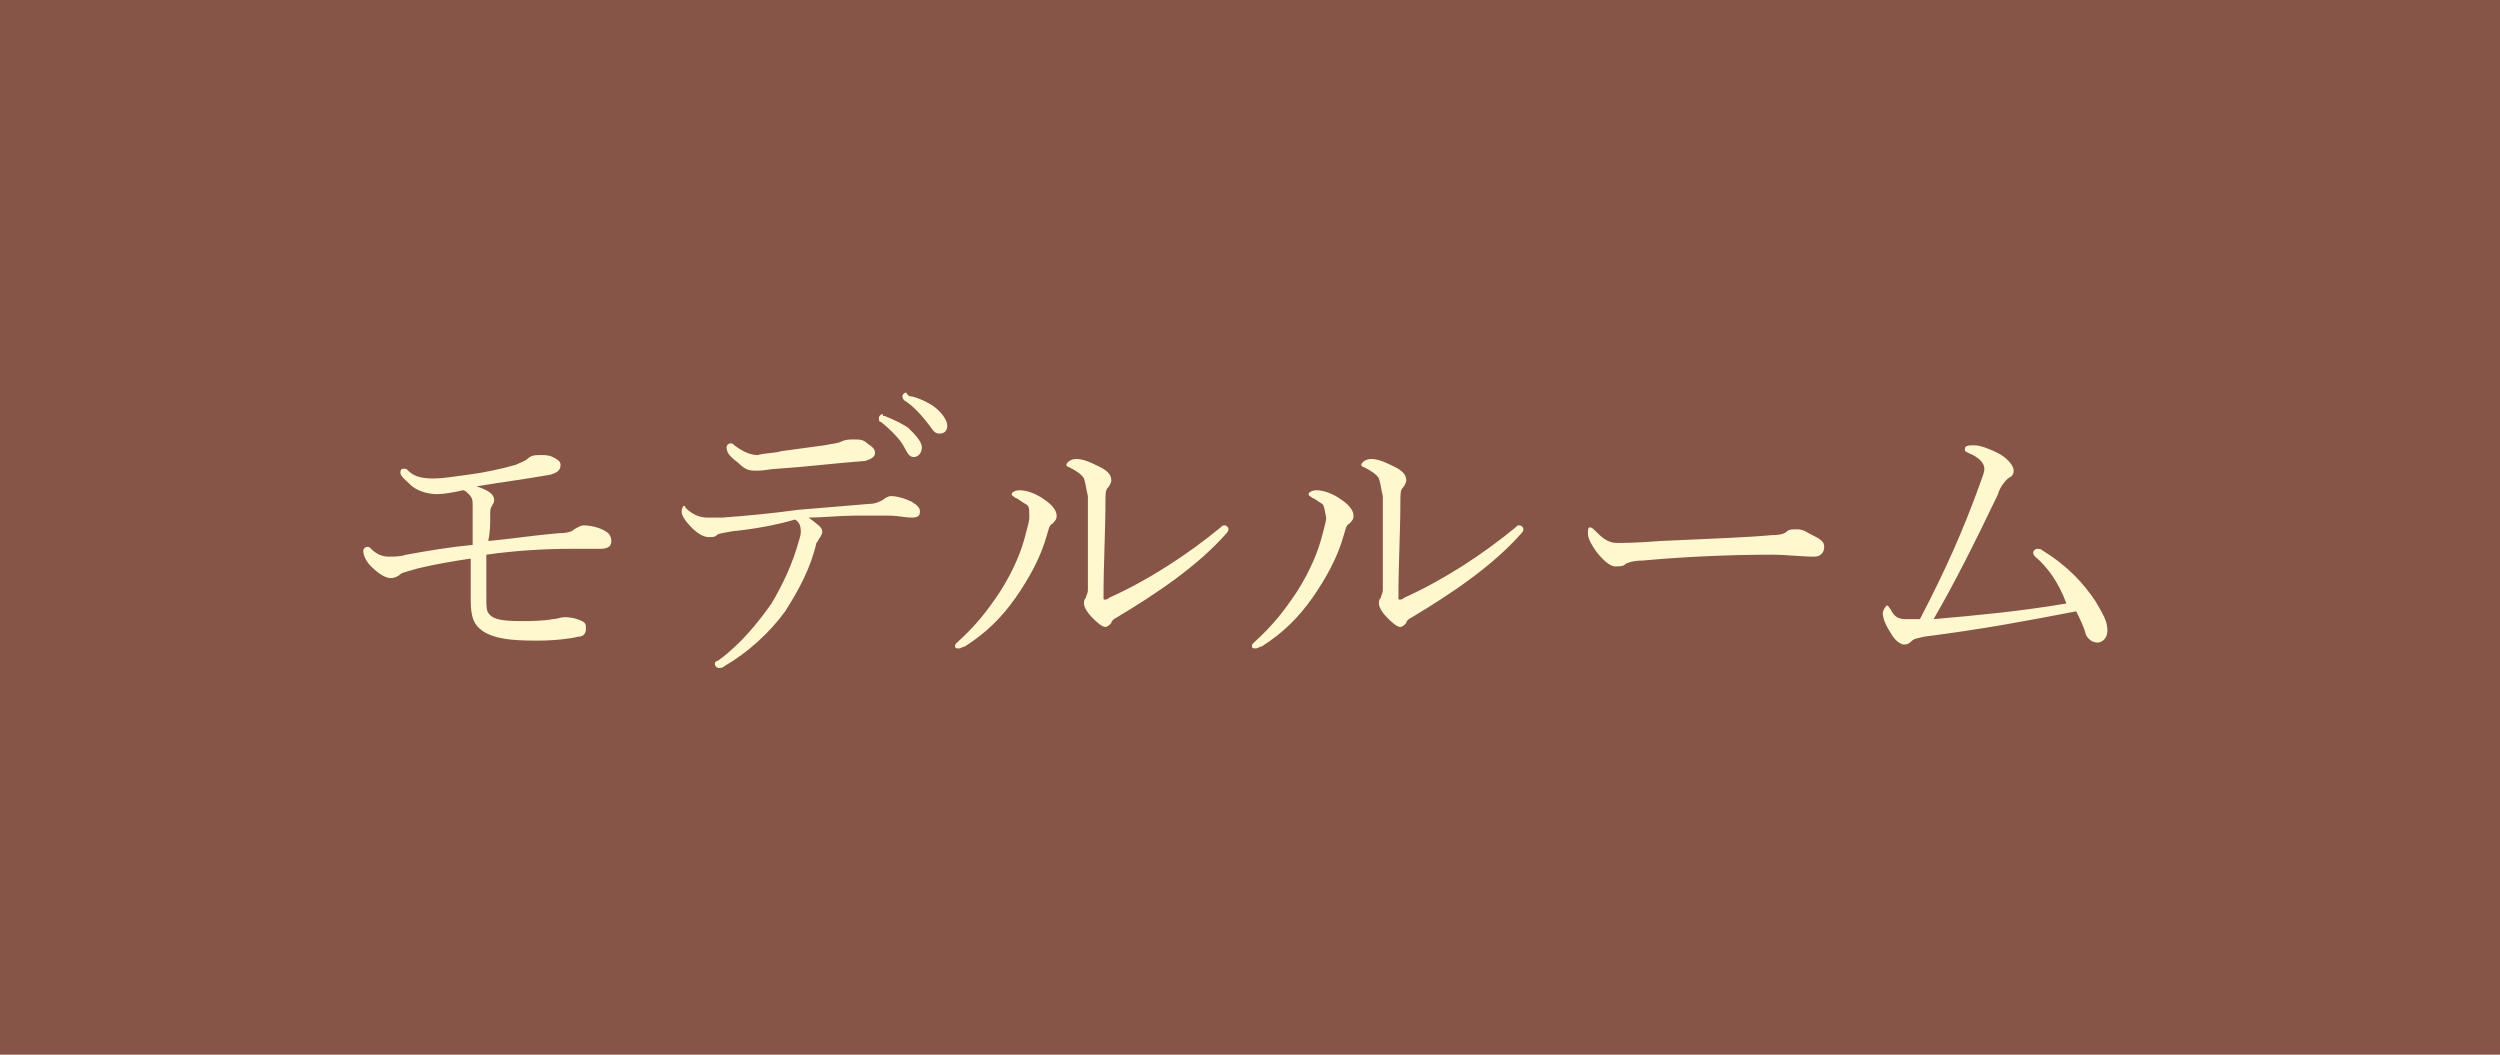 <svg xmlns="http://www.w3.org/2000/svg" viewBox="0 0 128 54"><path fill="#865547" d="M0 0h128v54H0z"/><path d="M28.6 27.3c.5 0 .7-.1.8-.2.2-.1.3-.2.5-.2.3 0 .8.1 1.1.3.2.1.3.3.3.5 0 .3-.2.4-.6.4h-1.5c-1.4 0-2.9.1-4.3.3v2c0 .8 0 .9.2 1.1.2.2.6.3 1.6.3.4 0 1.1 0 1.6-.1.2 0 .4-.1.6-.1.4 0 .7.1.9.2.2.1.2.2.2.4s-.1.4-.4.4c-.4.1-1.2.2-2.1.2-1.4 0-2.2-.1-2.8-.5-.4-.3-.6-.6-.6-1.6v-2.1c-.7.1-1.9.3-2.7.5-.3.1-.8.2-.9.3-.1.1-.3.2-.5.2-.3 0-.7-.3-1-.6-.3-.3-.4-.6-.4-.8 0-.1.1-.2.2-.2s.1 0 .2.1c.3.3.6.4.9.4s.6 0 .9-.1c1.1-.2 2.3-.4 3.4-.5V26c0-.4 0-.5-.2-.7-.1-.1-.2-.2-.3-.2-.4.1-1 .2-1.3.2-.4 0-.9-.1-1.3-.4-.3-.3-.6-.5-.6-.7 0-.2.1-.2.2-.2s.1 0 .2.1c.3.3.7.4 1.3.4.4 0 1.1-.1 1.8-.2.8-.1 1.7-.3 2.4-.5.2-.1.5-.2.6-.3.2-.2.4-.2.7-.2.2 0 .4 0 .6.1.2.1.4.2.4.4 0 .3-.2.4-.5.5-1.1.2-2.6.4-3.8.6.6.2.9.4.9.7 0 .2-.1.2-.1.3-.1.1-.1.2-.1.5 0 .4 0 .8-.1 1.3 1.1-.1 2.4-.3 3.6-.4zm8.9-.1c-.5.1-.7.1-.8.2-.1.1-.2.1-.4.1-.3 0-.6-.2-.9-.5-.3-.3-.5-.6-.5-.8 0-.2.1-.3.1-.3s.1 0 .1.1c.4.4.8.5 1.1.5h.8c1.3-.1 2.4-.2 3.9-.4 1.3-.1 2.3-.2 3.6-.3.3 0 .5-.1.7-.2.1-.1.3-.2.4-.2.3 0 .7.1 1.1.3.3.2.4.3.4.5s-.1.3-.4.3c-.4 0-.7-.1-1.2-.1h-1.7c-.8 0-1.7.1-2.4.1.4.3.7.5.7.7 0 .1 0 .1-.1.3-.1.1-.1.2-.2.3-.3 1.3-.9 2.4-1.6 3.5-.8 1.1-1.9 2.1-3.1 2.8-.1.1-.2.1-.3.1-.1 0-.2-.1-.2-.2s0-.1.2-.2c1.1-.8 2-1.9 2.7-2.9.6-1 1.1-2.1 1.4-3.2.1-.3.1-.4.1-.5 0-.3-.1-.5-.3-.6-1 .3-2.2.5-3.2.6zm2.5-4.1c.7-.1 1.5-.2 2.2-.3.5-.1.7-.1.9-.2.2-.1.4-.1.6-.1.3 0 .5 0 .7.2.3.2.4.3.4.5s-.2.3-.5.4c-1.4.1-3 .3-4.5.4-.3 0-.7.1-1 .1-.4 0-.6 0-1-.4-.4-.3-.6-.5-.6-.8 0-.1.1-.2.2-.2s.1 0 .2.1c.4.3.8.5 1.2.5.3-.1.9-.1 1.2-.2zm5.3-1.8c.5.2.9.4 1.2.6.3.3.7.7.7 1 0 .3-.2.5-.4.5s-.3-.1-.5-.5-.7-.9-1.2-1.3c-.1 0-.1-.1-.1-.2s.1-.2.2-.2c0 .1 0 .1.1.1zm1.4-1c.4.1.8.3 1.1.5.4.3.7.7.7 1 0 .3-.2.4-.4.4s-.3-.1-.5-.4c-.3-.4-.8-1-1.3-1.3 0 0-.1-.1-.1-.2s.1-.2.2-.2c.1.2.2.2.3.2zm5.8 5.5c-.2-.1-.4-.3-.5-.3-.1-.1-.2-.1-.2-.2s.2-.2.4-.2c.4 0 .9.2 1.3.5.3.2.6.5.6.8 0 .1 0 .2-.2.4-.2.1-.2.3-.3.6-.3 1.1-.9 2.2-1.6 3.2-.7 1-1.5 1.8-2.6 2.5-.1 0-.2.1-.3.1-.1 0-.2 0-.2-.1s0-.1.1-.2c1-.9 1.6-1.7 2.2-2.6.7-1.1 1.1-2.1 1.3-2.9.1-.4.2-.7.2-.9 0-.5 0-.6-.2-.7zm3-1.3c-.1-.2-.4-.4-.8-.6-.1 0-.1-.1-.1-.1 0-.1.2-.3.5-.3s.6.1 1.2.4c.4.2.6.4.6.7 0 .1-.1.3-.2.4-.1.1-.1.4-.1.6 0 1.6-.1 3.2-.1 5 0 .1 0 .1.1.1 0 0 .1 0 .2-.1 2-.9 4-2.2 5.7-3.6.1-.1.1-.1.2-.1s.2.1.2.2c0 0 0 .1-.1.2-1.5 1.7-3.6 3.1-5.6 4.3-.2.1-.3.2-.3.3-.1.1-.2.2-.3.2-.2 0-.5-.3-.7-.5-.2-.2-.4-.5-.4-.7 0-.1 0-.2.1-.3 0-.1.1-.2.1-.4v-4.8c-.1-.4-.1-.6-.2-.9zm12.2 1.3c-.2-.1-.4-.3-.5-.3-.1-.1-.2-.1-.2-.2s.2-.2.4-.2c.4 0 .9.2 1.3.5.3.2.6.5.6.8 0 .1 0 .2-.2.4-.2.1-.2.3-.3.6-.3 1.1-.9 2.2-1.6 3.2-.7 1-1.5 1.8-2.6 2.5-.1 0-.2.1-.3.1-.1 0-.2 0-.2-.1s0-.1.1-.2c1-.9 1.6-1.7 2.2-2.6.7-1.1 1.1-2.1 1.3-2.9.1-.4.2-.7.2-.9-.1-.5-.1-.6-.2-.7zm2.9-1.3c-.1-.2-.4-.4-.8-.6-.1 0-.1-.1-.1-.1 0-.1.2-.3.5-.3s.6.1 1.2.4c.4.2.6.4.6.7 0 .1-.1.3-.2.4-.1.1-.1.4-.1.6 0 1.6-.1 3.2-.1 5 0 .1 0 .1.1.1 0 0 .1 0 .2-.1 2-.9 4-2.2 5.7-3.6.1-.1.1-.1.2-.1s.2.1.2.2c0 0 0 .1-.1.2-1.5 1.7-3.6 3.1-5.6 4.3-.2.1-.3.2-.3.3-.1.1-.2.2-.3.2-.2 0-.5-.3-.7-.5-.2-.2-.4-.5-.4-.7 0-.1 0-.2.1-.3 0-.1.1-.2.1-.4v-4.8c-.1-.4-.1-.6-.2-.9zm22.3 4c-.7 0-1.4-.1-2.2-.1-2.1 0-4.4.1-6.6.3-.4 0-.8.1-.9.2-.1.1-.3.1-.5.1-.3 0-.7-.4-1-.8-.2-.3-.4-.6-.4-.9 0-.1 0-.3.1-.3s.2.1.3.2c.3.3.6.6 1.1.6.2 0 1 0 2.2-.1 2.3-.1 4.7-.2 5.7-.3.5 0 .7-.1.8-.2.1-.1.3-.1.5-.1.1 0 .3 0 .6.2.6.3.8.4.8.7 0 .3-.2.5-.5.5zm11.3 0c-.1-.1-.1-.2-.1-.2 0-.1.1-.2.2-.2s.2 0 .3.1c1.3.8 2.1 1.7 2.7 2.6.4.7.6 1 .6 1.5 0 .4-.3.6-.5.6-.3 0-.5-.2-.6-.4-.1-.4-.3-.8-.5-1.2-2.6.5-4.7.9-7.8 1.3-.4.1-.5.1-.6.2-.1.1-.2.2-.4.2-.3 0-.6-.4-.7-.6-.2-.3-.4-.7-.4-1 0-.2.2-.4.2-.4.1 0 .1.1.2.2.2.4.4.5.8.5h.7c1.3-2.5 2.2-4.5 3.1-7 .1-.3.2-.5.2-.7 0-.3-.3-.6-.8-.8-.2-.1-.2-.1-.2-.2 0-.2.2-.2.5-.2s.8.2 1.2.4c.4.2.8.6.8.9 0 .2-.1.3-.3.4-.1.1-.4.4-.5.8-1.2 2.5-2.2 4.5-3.3 6.4 2.3-.2 4.4-.4 6.8-.8-.4-1.1-1-1.9-1.6-2.4z" fill="#fff8cf"/></svg>